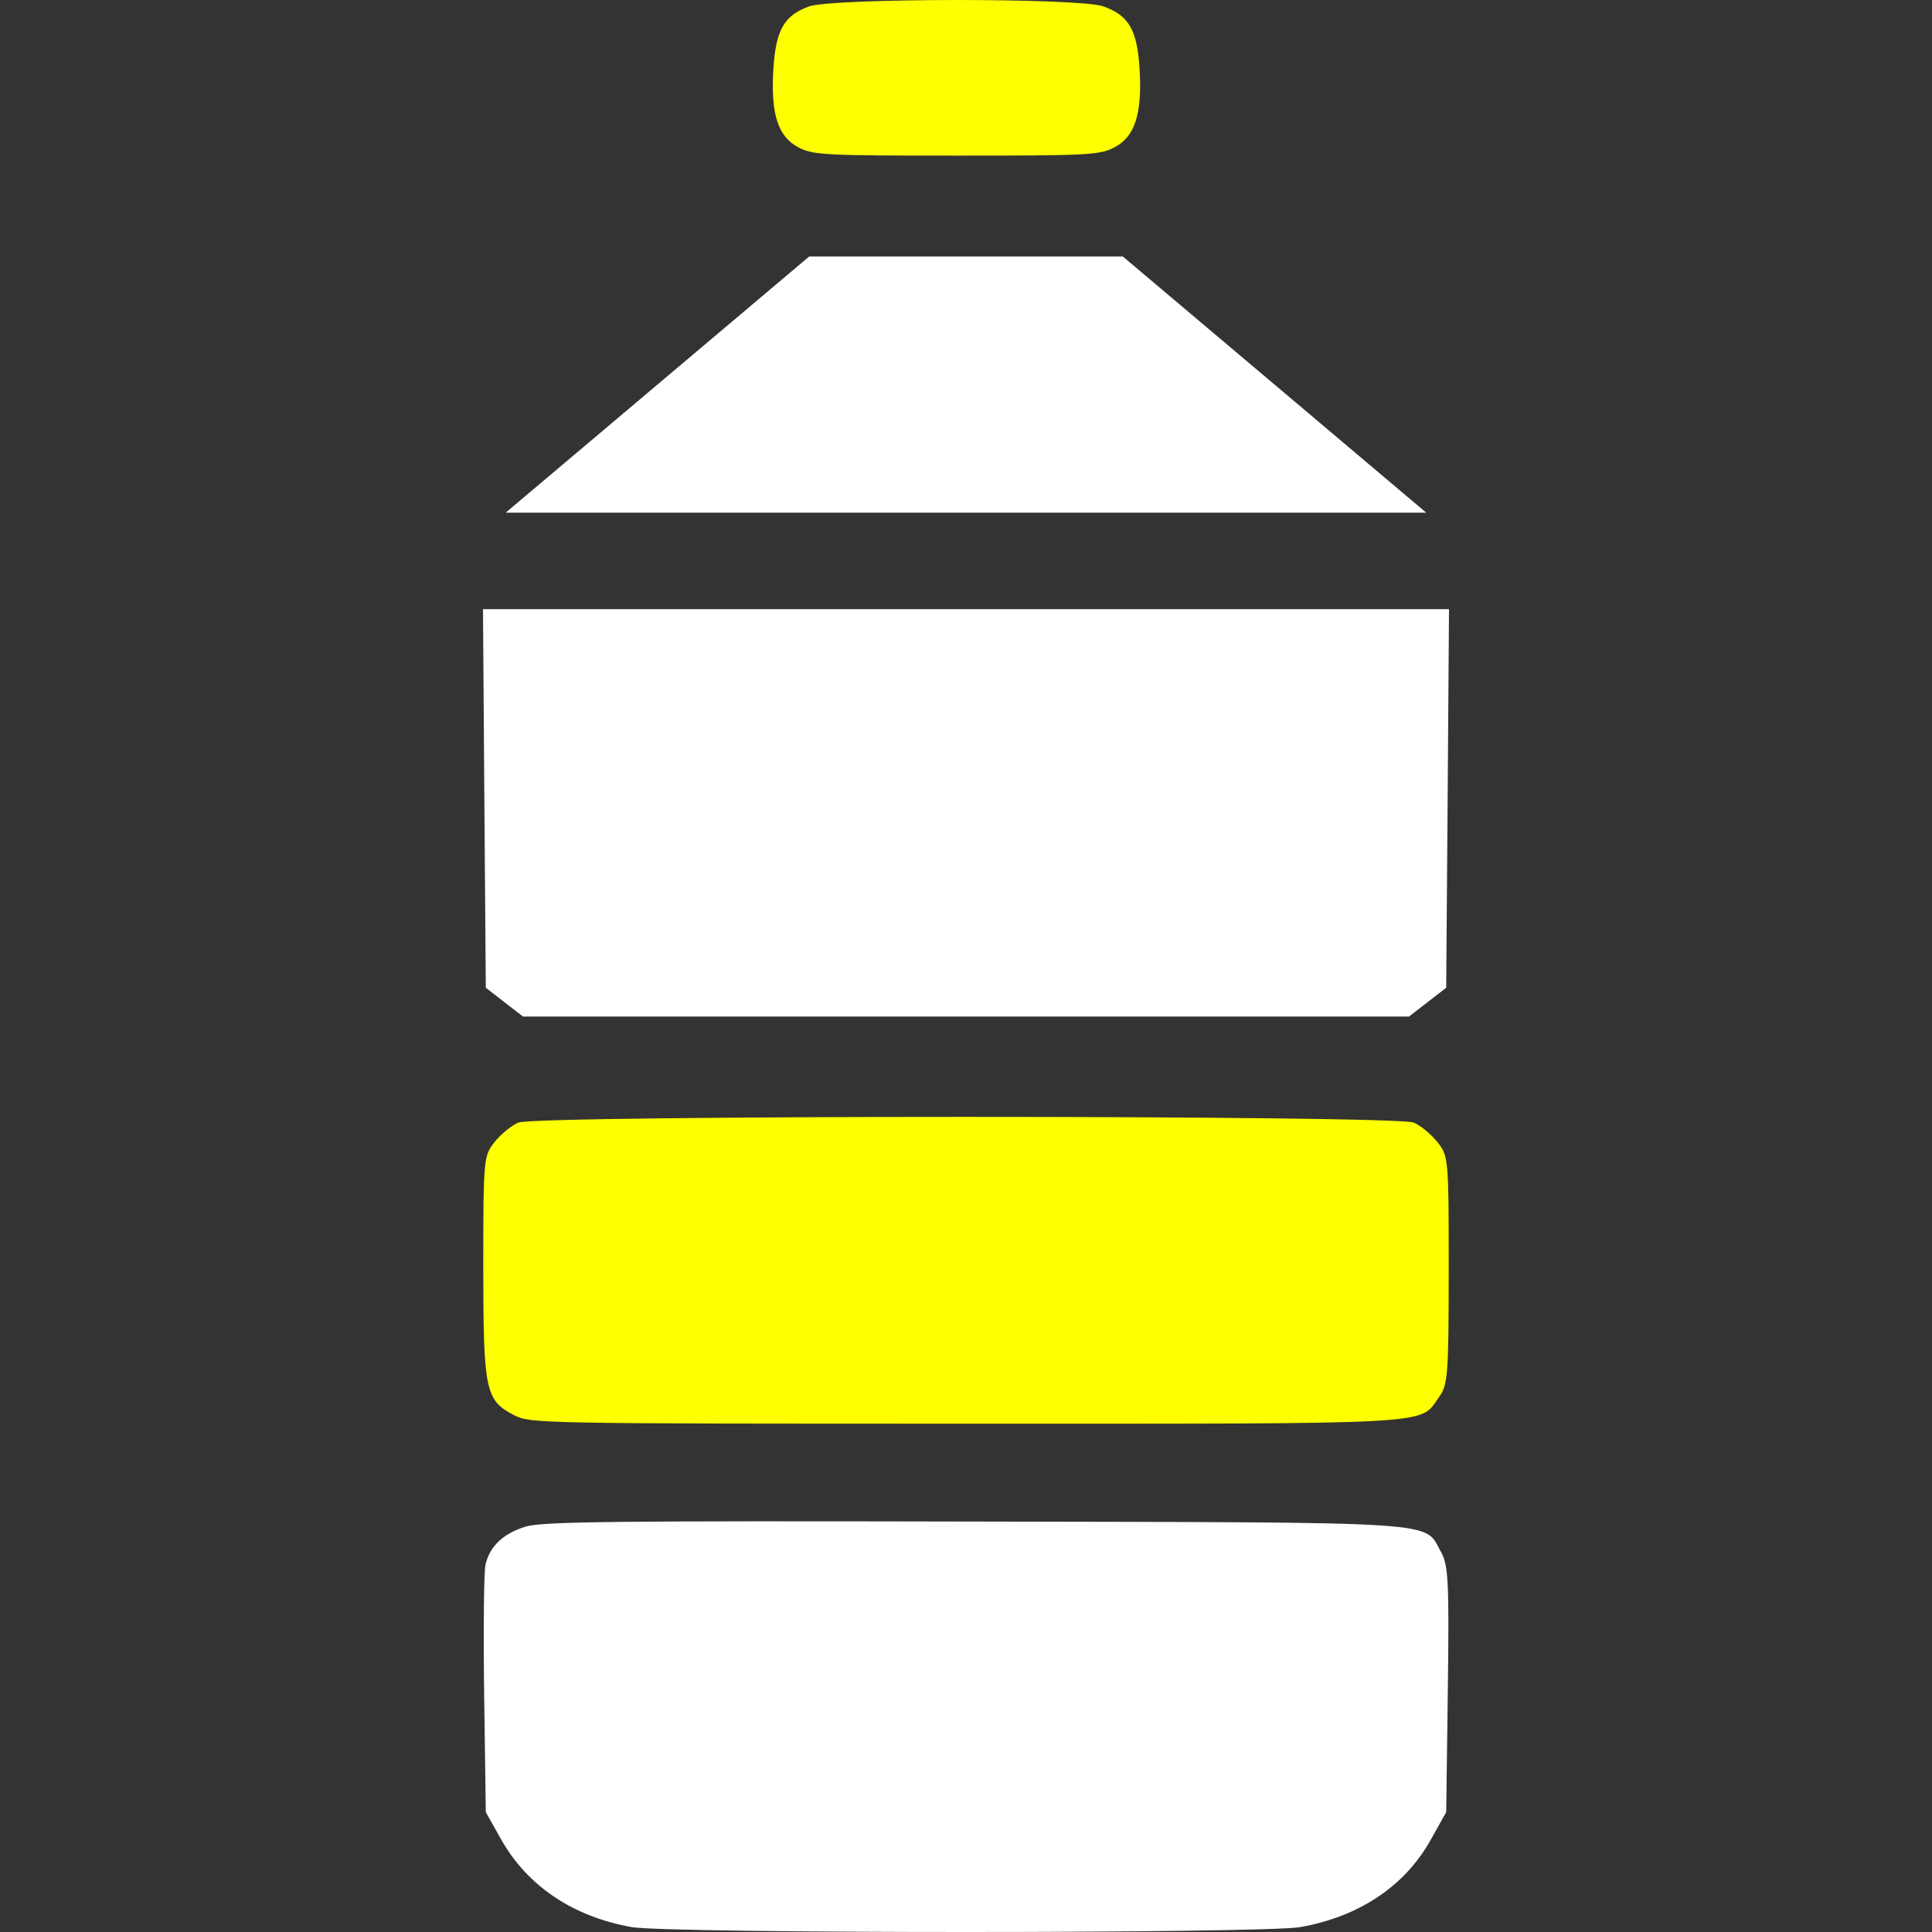 <?xml version="1.0" encoding="UTF-8"?> <svg xmlns="http://www.w3.org/2000/svg" width="20" height="20" viewBox="0 0 20 20" fill="none"><rect x="0" y="0" width="20" height="20" fill="#333333" stroke="none"/> <g clip-path="url(#clip0_1512_49)"> <path fill-rule="evenodd" clip-rule="evenodd" d="M6.806 3.981L5.235 5.307H10H14.764L13.194 3.981L11.623 2.655H10H8.377L6.806 3.981ZM5.014 8.266L5.029 10.225L5.221 10.374L5.414 10.523H10H14.586L14.779 10.374L14.971 10.225L14.986 8.266L15 6.306H10H5L5.014 8.266ZM5.443 15.803C5.21 15.874 5.07 16.006 5.026 16.197C5.009 16.27 5.003 16.876 5.012 17.544L5.029 18.759L5.188 19.042C5.46 19.524 5.931 19.841 6.538 19.949C6.918 20.017 13.082 20.017 13.462 19.949C14.071 19.84 14.54 19.527 14.809 19.049L14.971 18.759L14.988 17.49C15.002 16.366 14.994 16.203 14.916 16.064C14.735 15.743 15.023 15.761 10.077 15.751C6.356 15.743 5.614 15.751 5.443 15.803Z" fill="white"></path> <path d="M5.12 11.822C5.185 11.741 5.295 11.651 5.365 11.621C5.55 11.542 14.449 11.542 14.635 11.621C14.705 11.651 14.815 11.741 14.879 11.822C14.995 11.966 14.997 11.993 14.997 13.147C14.996 14.239 14.989 14.336 14.896 14.464C14.687 14.753 14.954 14.738 9.99 14.738C5.57 14.738 5.489 14.736 5.322 14.65C5.024 14.497 5.003 14.394 5.003 13.116C5.003 11.994 5.006 11.966 5.12 11.822Z" fill="#FEFF01"></path> <path d="M8.006 0.714C8.031 0.312 8.116 0.161 8.373 0.067C8.612 -0.021 11.17 -0.023 11.419 0.065C11.685 0.159 11.772 0.307 11.797 0.714C11.825 1.18 11.749 1.416 11.534 1.527C11.381 1.605 11.266 1.611 9.901 1.611C8.536 1.611 8.421 1.605 8.268 1.527C8.053 1.416 7.977 1.18 8.006 0.714Z" fill="#FEFF01"></path> </g> <defs> <clipPath id="clip0_1512_49"> <rect width="20" height="20" fill="white"></rect> </clipPath> </defs> </svg> 